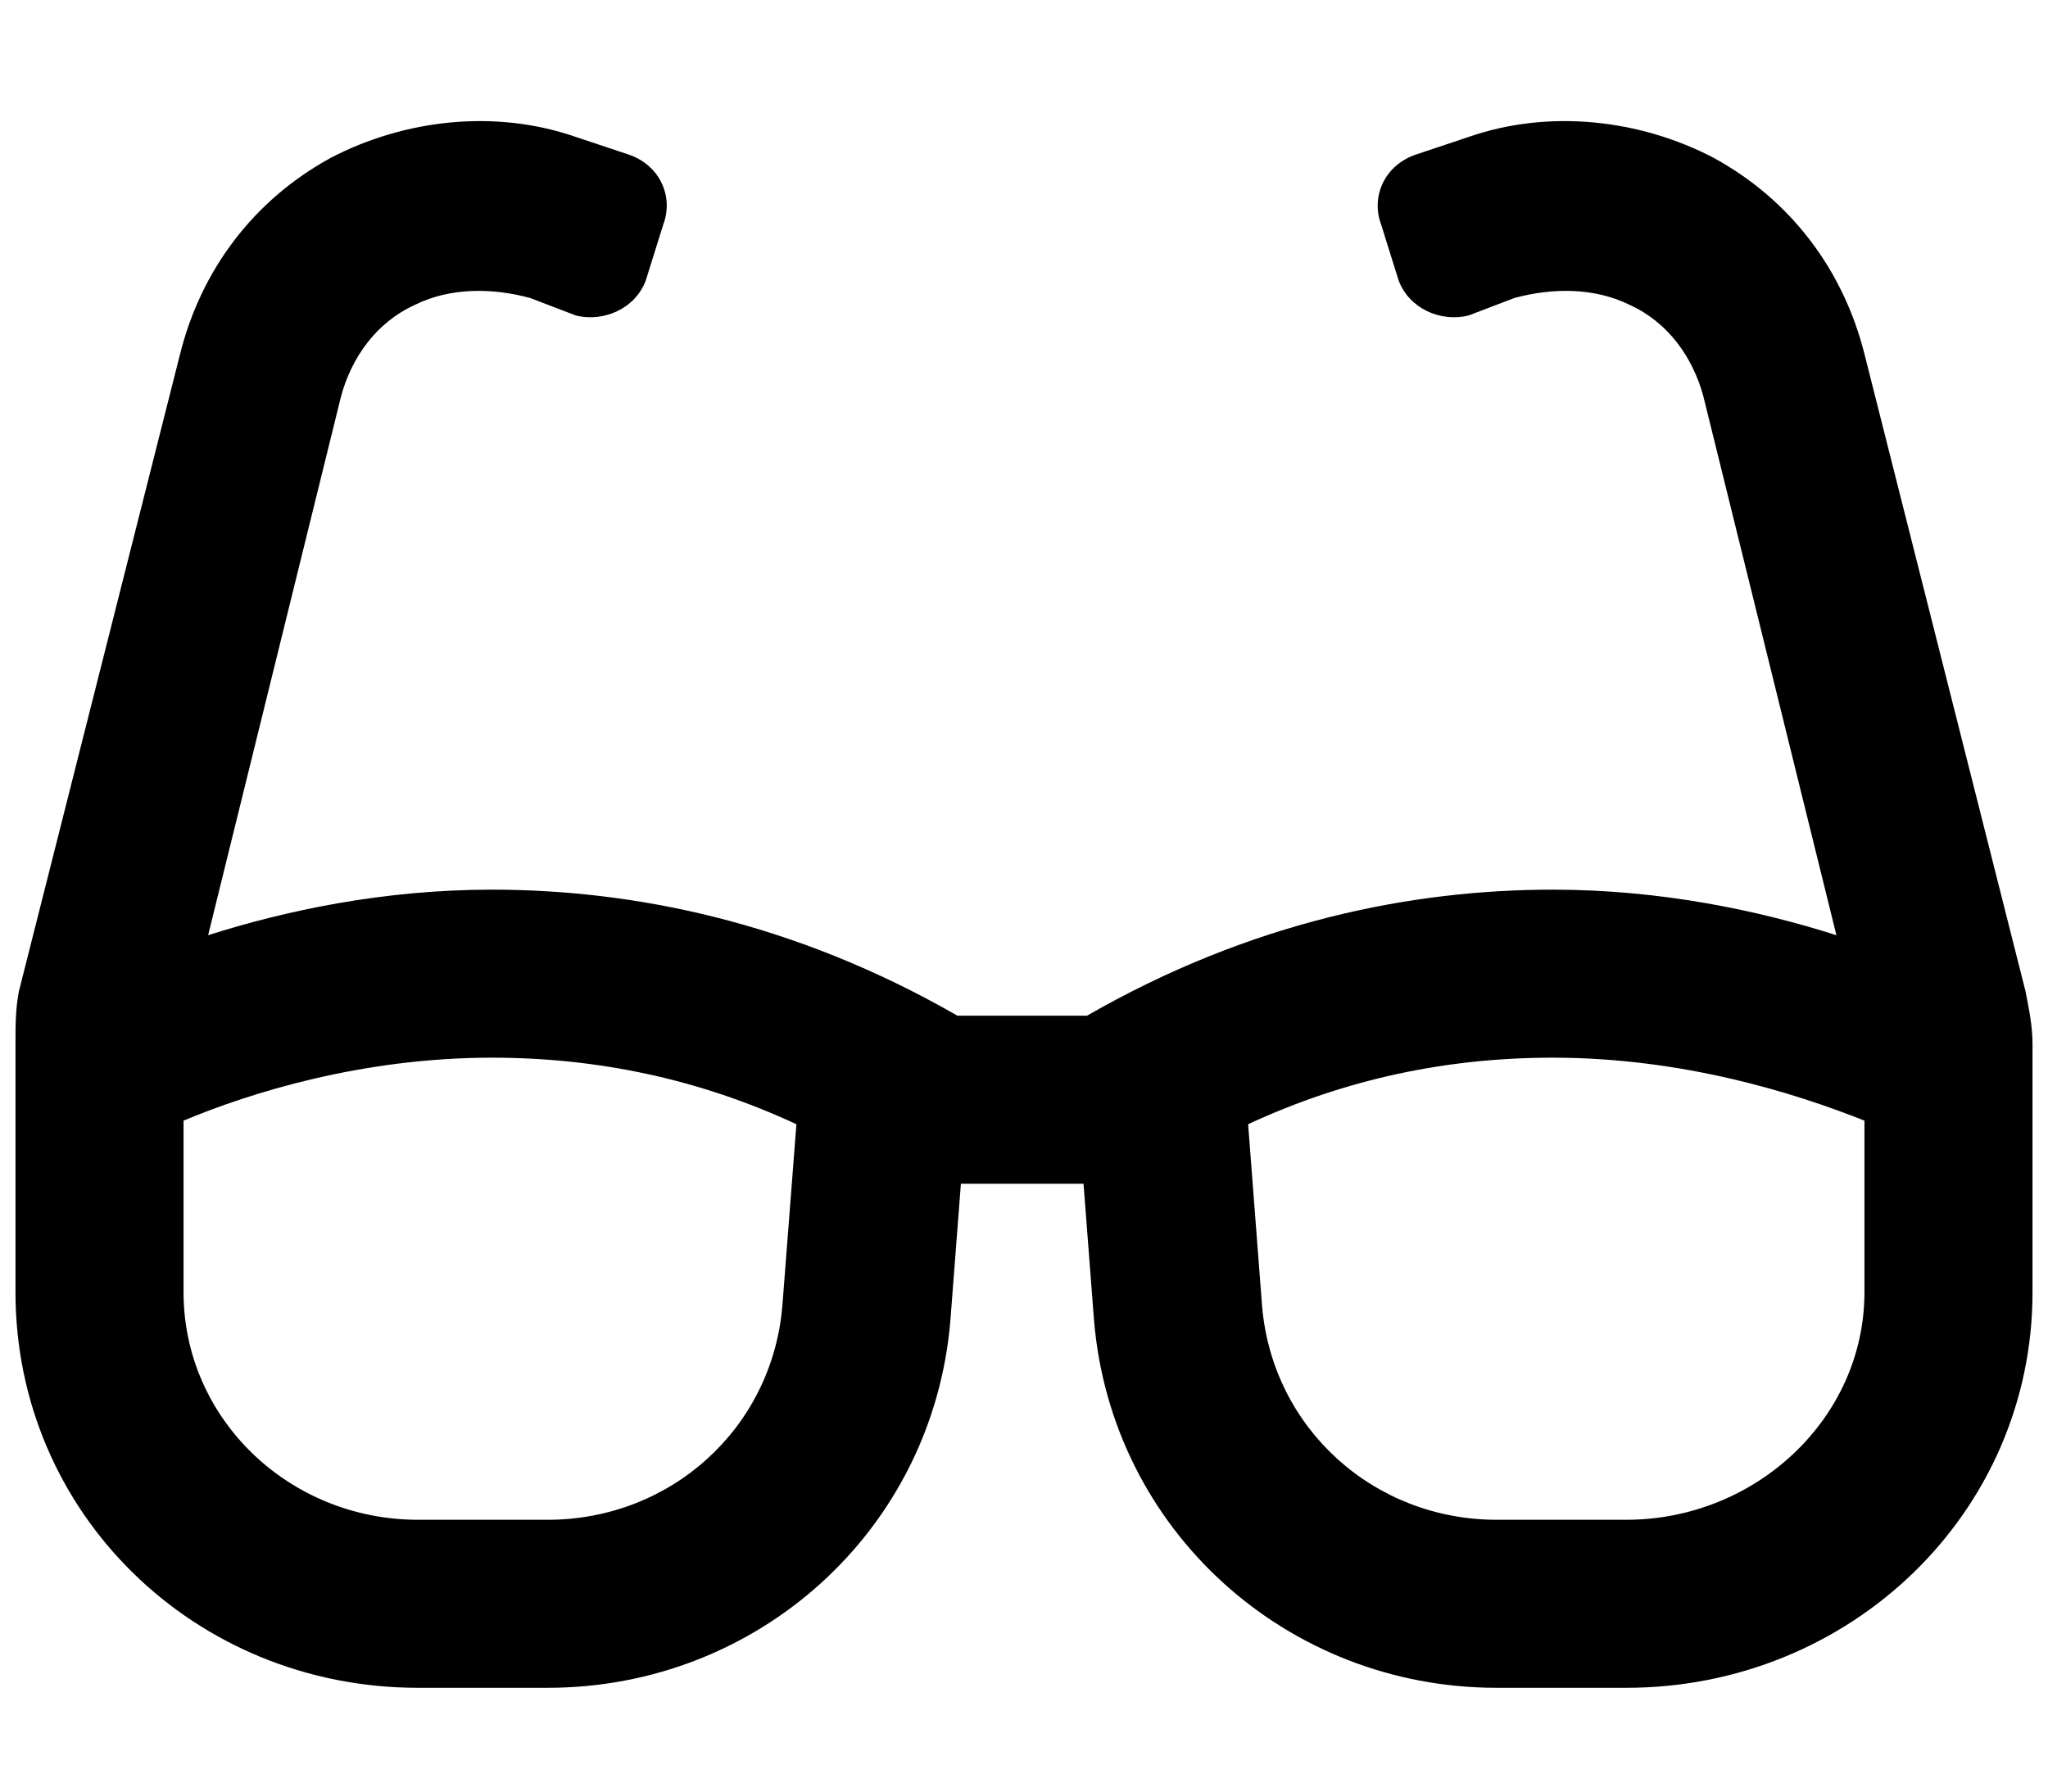 <svg width="16" height="14" viewBox="0 0 16 14" fill="none" xmlns="http://www.w3.org/2000/svg">
<path d="M15.824 7.745L14.566 2.766C14.401 2.11 13.991 1.563 13.389 1.234C12.815 0.933 12.103 0.851 11.474 1.07L11.064 1.207C10.818 1.289 10.708 1.535 10.79 1.754L10.927 2.192C11.009 2.411 11.255 2.52 11.474 2.465L11.83 2.329C12.131 2.247 12.459 2.247 12.733 2.383C13.034 2.52 13.225 2.794 13.307 3.095L14.347 7.308C13.745 7.116 12.979 6.952 12.131 6.952C11.037 6.952 9.778 7.198 8.492 7.937H7.48C6.194 7.198 4.936 6.952 3.842 6.952C2.994 6.952 2.228 7.116 1.626 7.308L2.665 3.095C2.747 2.794 2.939 2.52 3.24 2.383C3.513 2.247 3.842 2.247 4.143 2.329L4.498 2.465C4.717 2.52 4.963 2.411 5.045 2.192L5.182 1.754C5.264 1.535 5.155 1.289 4.909 1.207L4.498 1.07C3.869 0.851 3.158 0.933 2.583 1.234C1.981 1.563 1.571 2.11 1.407 2.766L0.148 7.745C0.121 7.882 0.121 8.019 0.121 8.156V10.098C0.121 11.821 1.516 13.189 3.267 13.189H4.279C5.921 13.189 7.289 11.958 7.425 10.317L7.507 9.25H8.465L8.547 10.317C8.684 11.958 10.052 13.189 11.693 13.189H12.705C14.456 13.189 15.879 11.821 15.879 10.098V8.156C15.879 8.019 15.851 7.882 15.824 7.745ZM6.112 10.207C6.03 11.165 5.237 11.876 4.279 11.876H3.267C2.255 11.876 1.434 11.083 1.434 10.098V8.757C1.954 8.539 2.829 8.265 3.842 8.265C4.662 8.265 5.456 8.429 6.222 8.785L6.112 10.207ZM14.566 10.098C14.566 11.083 13.717 11.876 12.705 11.876H11.693C10.736 11.876 9.942 11.165 9.86 10.207L9.751 8.785C10.517 8.429 11.31 8.265 12.131 8.265C13.143 8.265 14.018 8.539 14.566 8.757V10.098Z" fill="black"/>
</svg>
